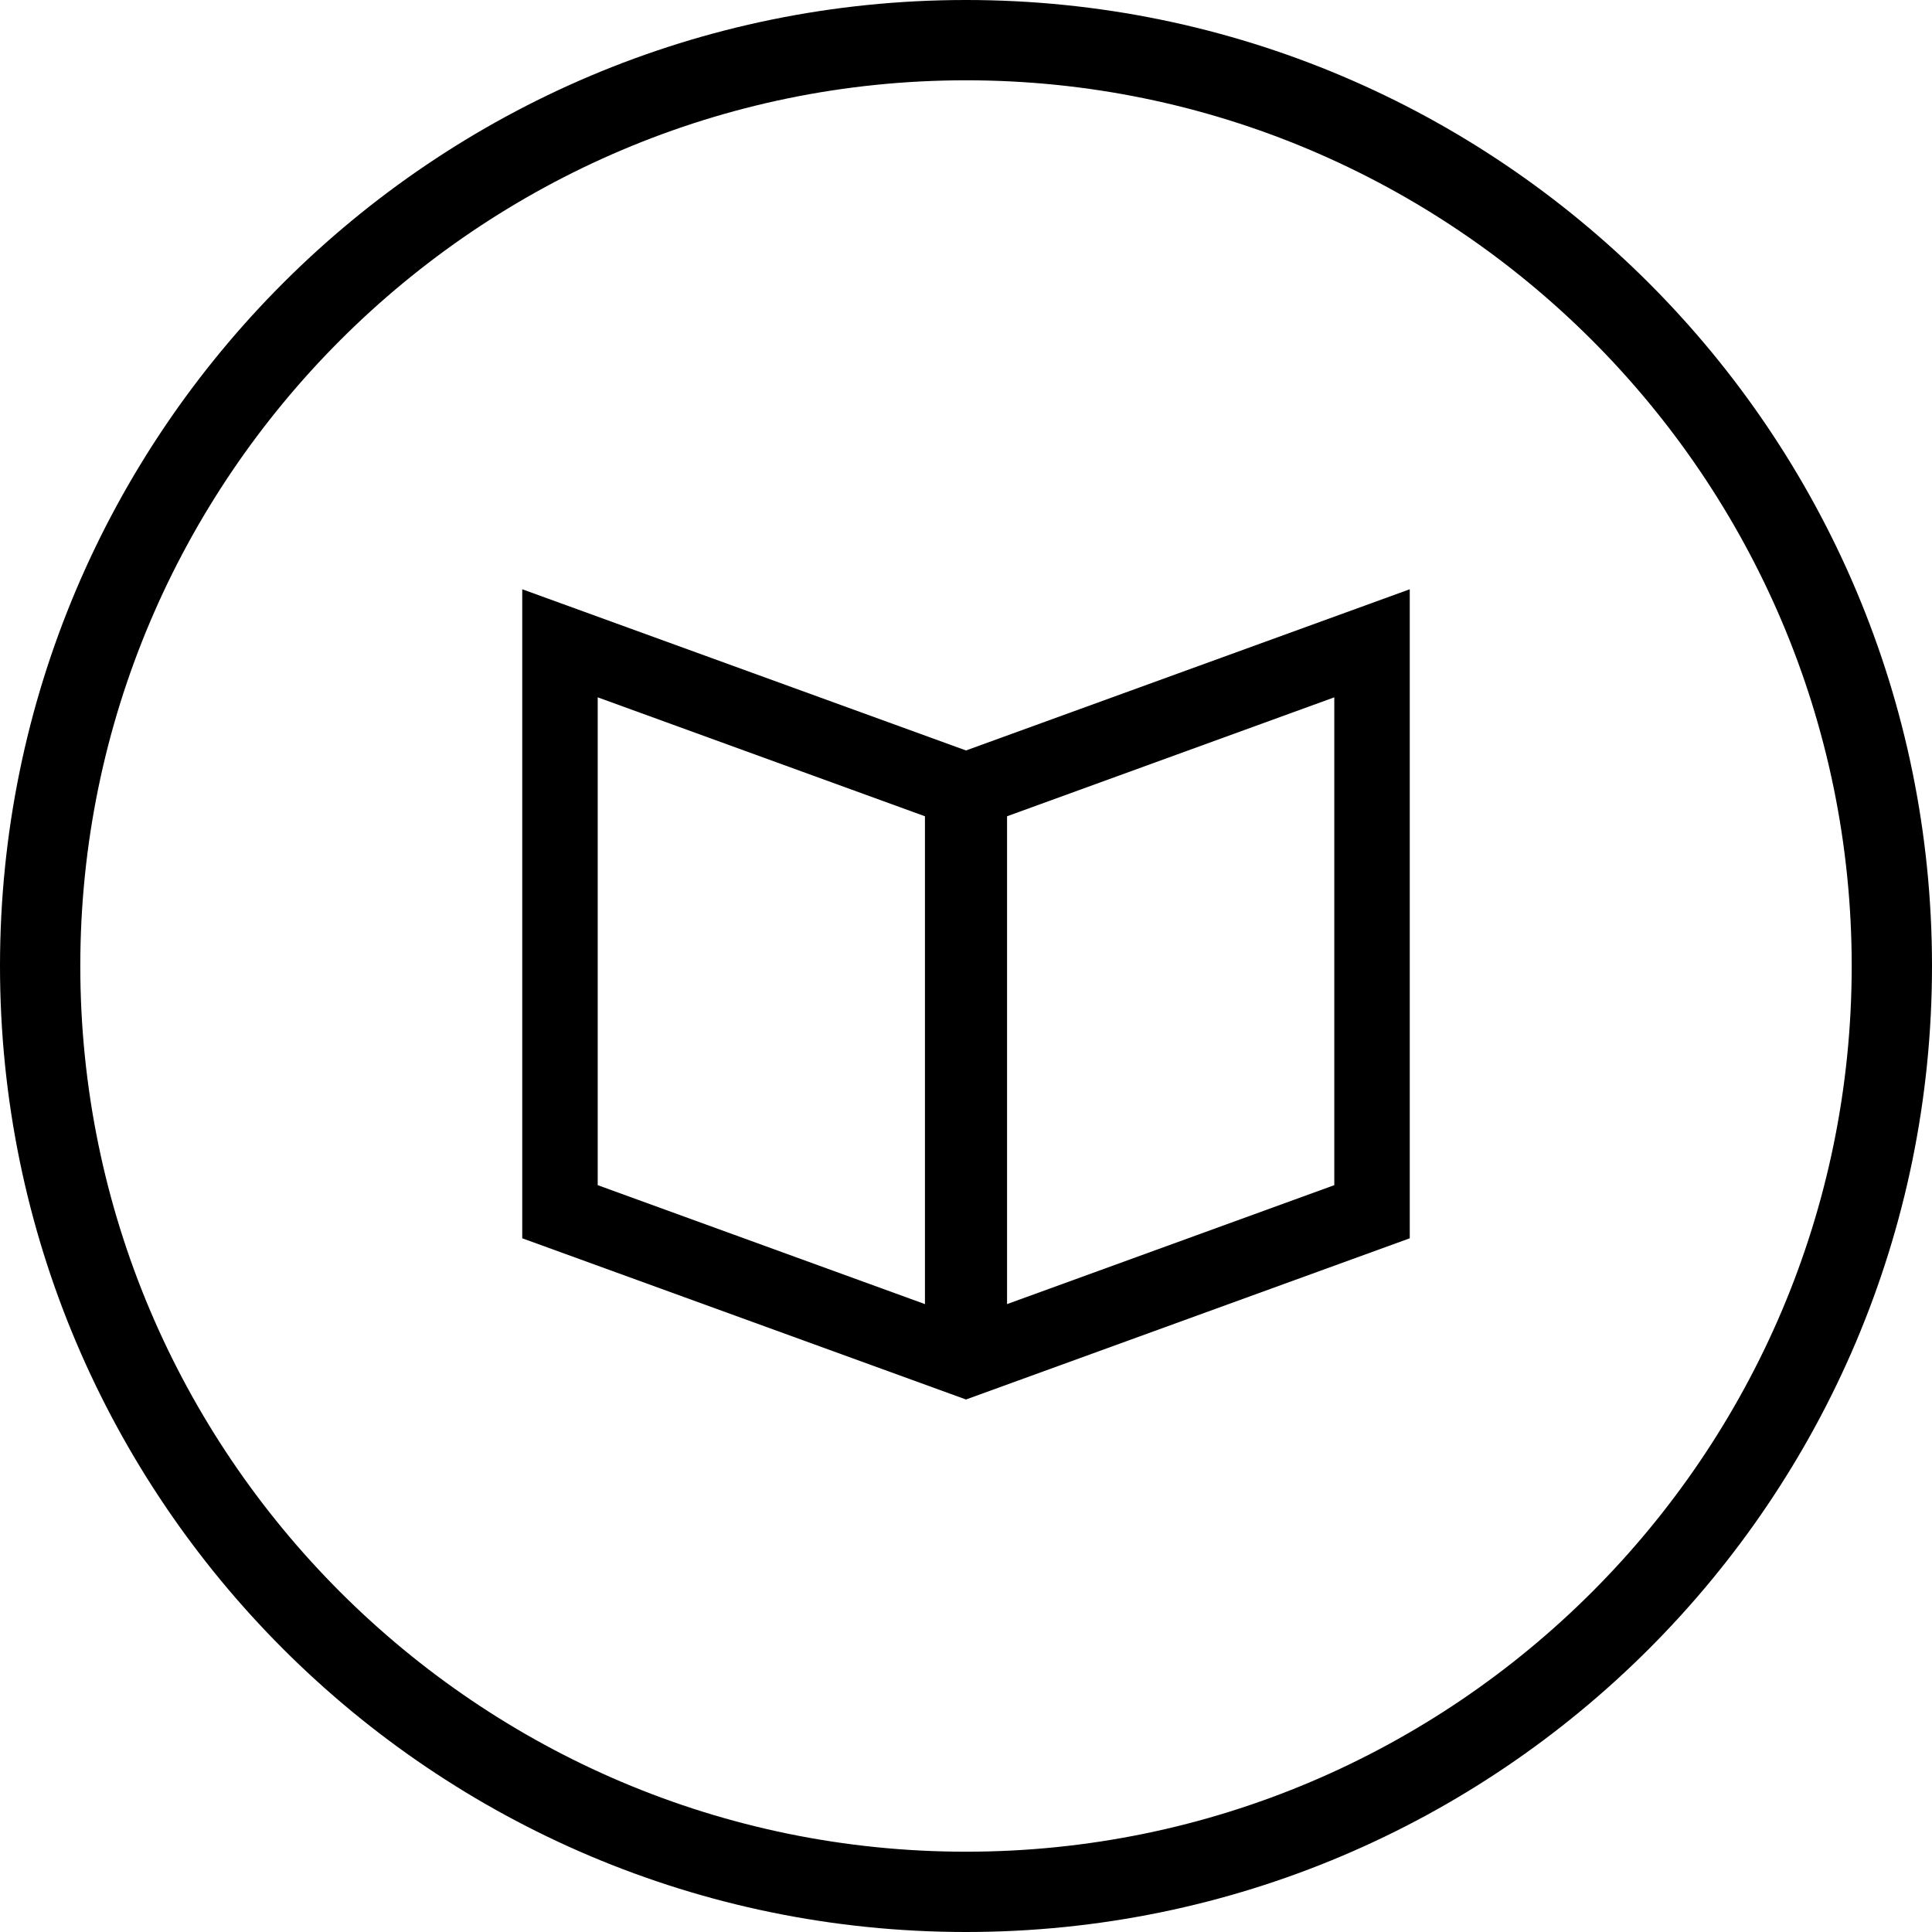 <svg xmlns="http://www.w3.org/2000/svg" viewBox="0 0 32 32">
<path d="M16 1.33c8.08 0 14.67 6.58 14.67 14.67S24.09 30.67 16 30.67 1.33 24.08 1.33 16 7.92 1.33 16 1.33ZM16 0C7.17 0 0 7.17 0 16s7.17 16 16 16 16-7.17 16-16S24.83 0 16 0Z"/><path d="M16 12.43 8.65 9.76v10.75L16 23.18l7.35-2.67V9.76L16 12.43Zm-.68 9.17L9.9 19.63v-8.08l5.42 1.97v8.08Zm6.78-1.97-5.42 1.97v-8.08l5.42-1.97v8.08Z"/></svg>